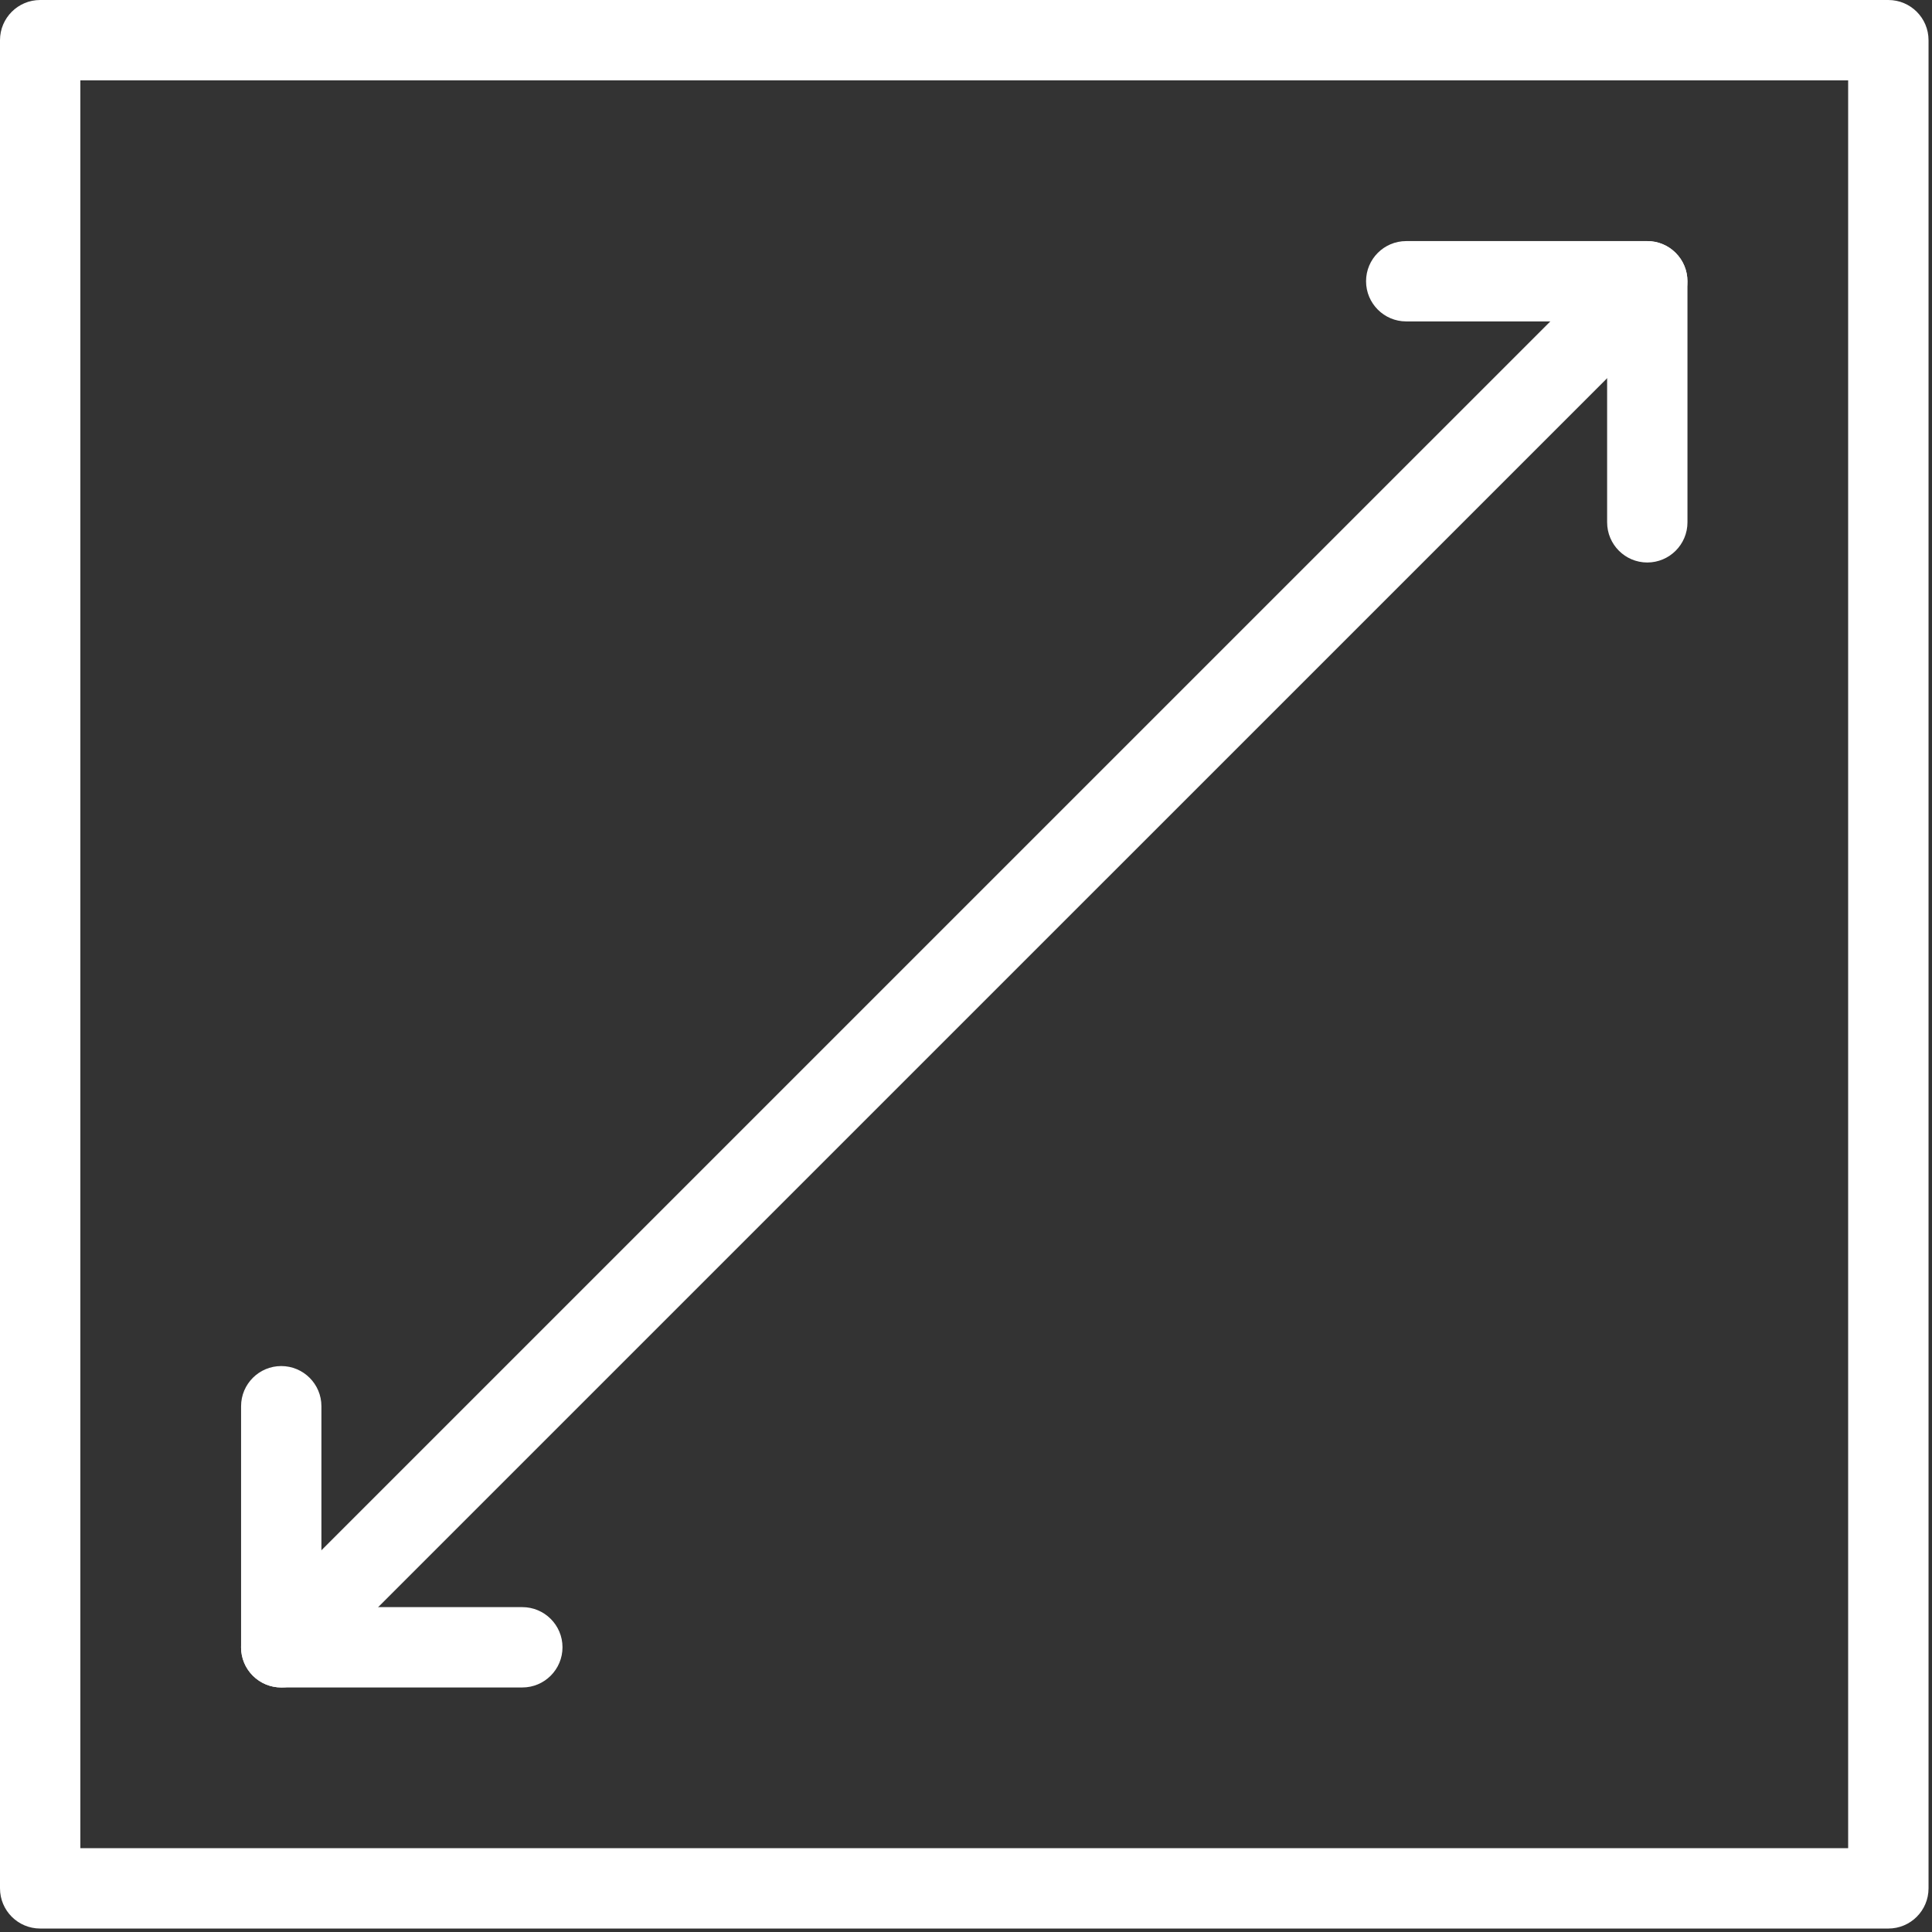 <svg xmlns="http://www.w3.org/2000/svg" xmlns:xlink="http://www.w3.org/1999/xlink" width="189" viewBox="0 0 141.75 141.75" height="189" preserveAspectRatio="xMidYMid meet"><rect x="0" y="0" width="141.75" height="141.75" fill="#333333" stroke="none"/><defs><clipPath id="a82584768f"><path d="M 0 0 L 141.5 0 L 141.5 141.5 L 0 141.5 Z M 0 0 " clip-rule="nonzero"></path></clipPath><clipPath id="c9c31ee353"><path d="M 0 0 L 141.5 0 L 141.5 141.5 L 0 141.5 Z M 0 0 " clip-rule="nonzero"></path></clipPath><clipPath id="bf98aacd32"><rect x="0" width="142" y="0" height="142"></rect></clipPath></defs><g clip-path="url(#a82584768f)"><g transform="matrix(1, 0, 0, 1, 0, 0)"><g clip-path="url(#bf98aacd32)"><g clip-path="url(#c9c31ee353)"><path fill="#ffffff" d="M 138.547 141.496 L 2.949 141.496 C 1.32 141.496 0 140.176 0 138.547 L 0 2.949 C 0 1.32 1.32 0 2.949 0 L 138.547 0 C 140.176 0 141.496 1.32 141.496 2.949 L 141.496 138.547 C 141.496 140.176 140.176 141.496 138.547 141.496 Z M 5.895 135.598 L 135.598 135.598 L 135.598 5.895 L 5.895 5.895 Z M 5.895 135.598 " fill-opacity="1" fill-rule="nonzero"></path></g><path fill="#ffffff" d="M 38.32 123.809 L 20.633 123.809 C 19.008 123.809 17.688 122.488 17.688 120.859 L 17.688 103.172 C 17.688 101.547 19.008 100.227 20.633 100.227 C 22.262 100.227 23.582 101.547 23.582 103.172 L 23.582 117.914 L 38.32 117.914 C 39.949 117.914 41.27 119.234 41.27 120.859 C 41.27 122.488 39.949 123.809 38.32 123.809 Z M 38.32 123.809 " fill-opacity="1" fill-rule="nonzero"></path><path fill="#ffffff" d="M 120.859 41.27 C 119.234 41.27 117.914 39.949 117.914 38.32 L 117.914 23.582 L 103.172 23.582 C 101.547 23.582 100.227 22.262 100.227 20.633 C 100.227 19.008 101.547 17.688 103.172 17.688 L 120.859 17.688 C 122.488 17.688 123.809 19.008 123.809 20.633 L 123.809 38.32 C 123.809 39.949 122.488 41.27 120.859 41.27 Z M 120.859 41.27 " fill-opacity="1" fill-rule="nonzero"></path><path fill="#ffffff" d="M 20.633 123.809 C 19.879 123.809 19.125 123.52 18.547 122.945 C 17.398 121.797 17.398 119.93 18.547 118.777 L 118.773 18.555 C 119.922 17.402 121.793 17.402 122.941 18.555 C 124.09 19.703 124.09 21.57 122.941 22.723 L 22.715 122.945 C 22.145 123.52 21.391 123.809 20.633 123.809 Z M 20.633 123.809 " fill-opacity="1" fill-rule="nonzero"></path></g></g></g></svg>